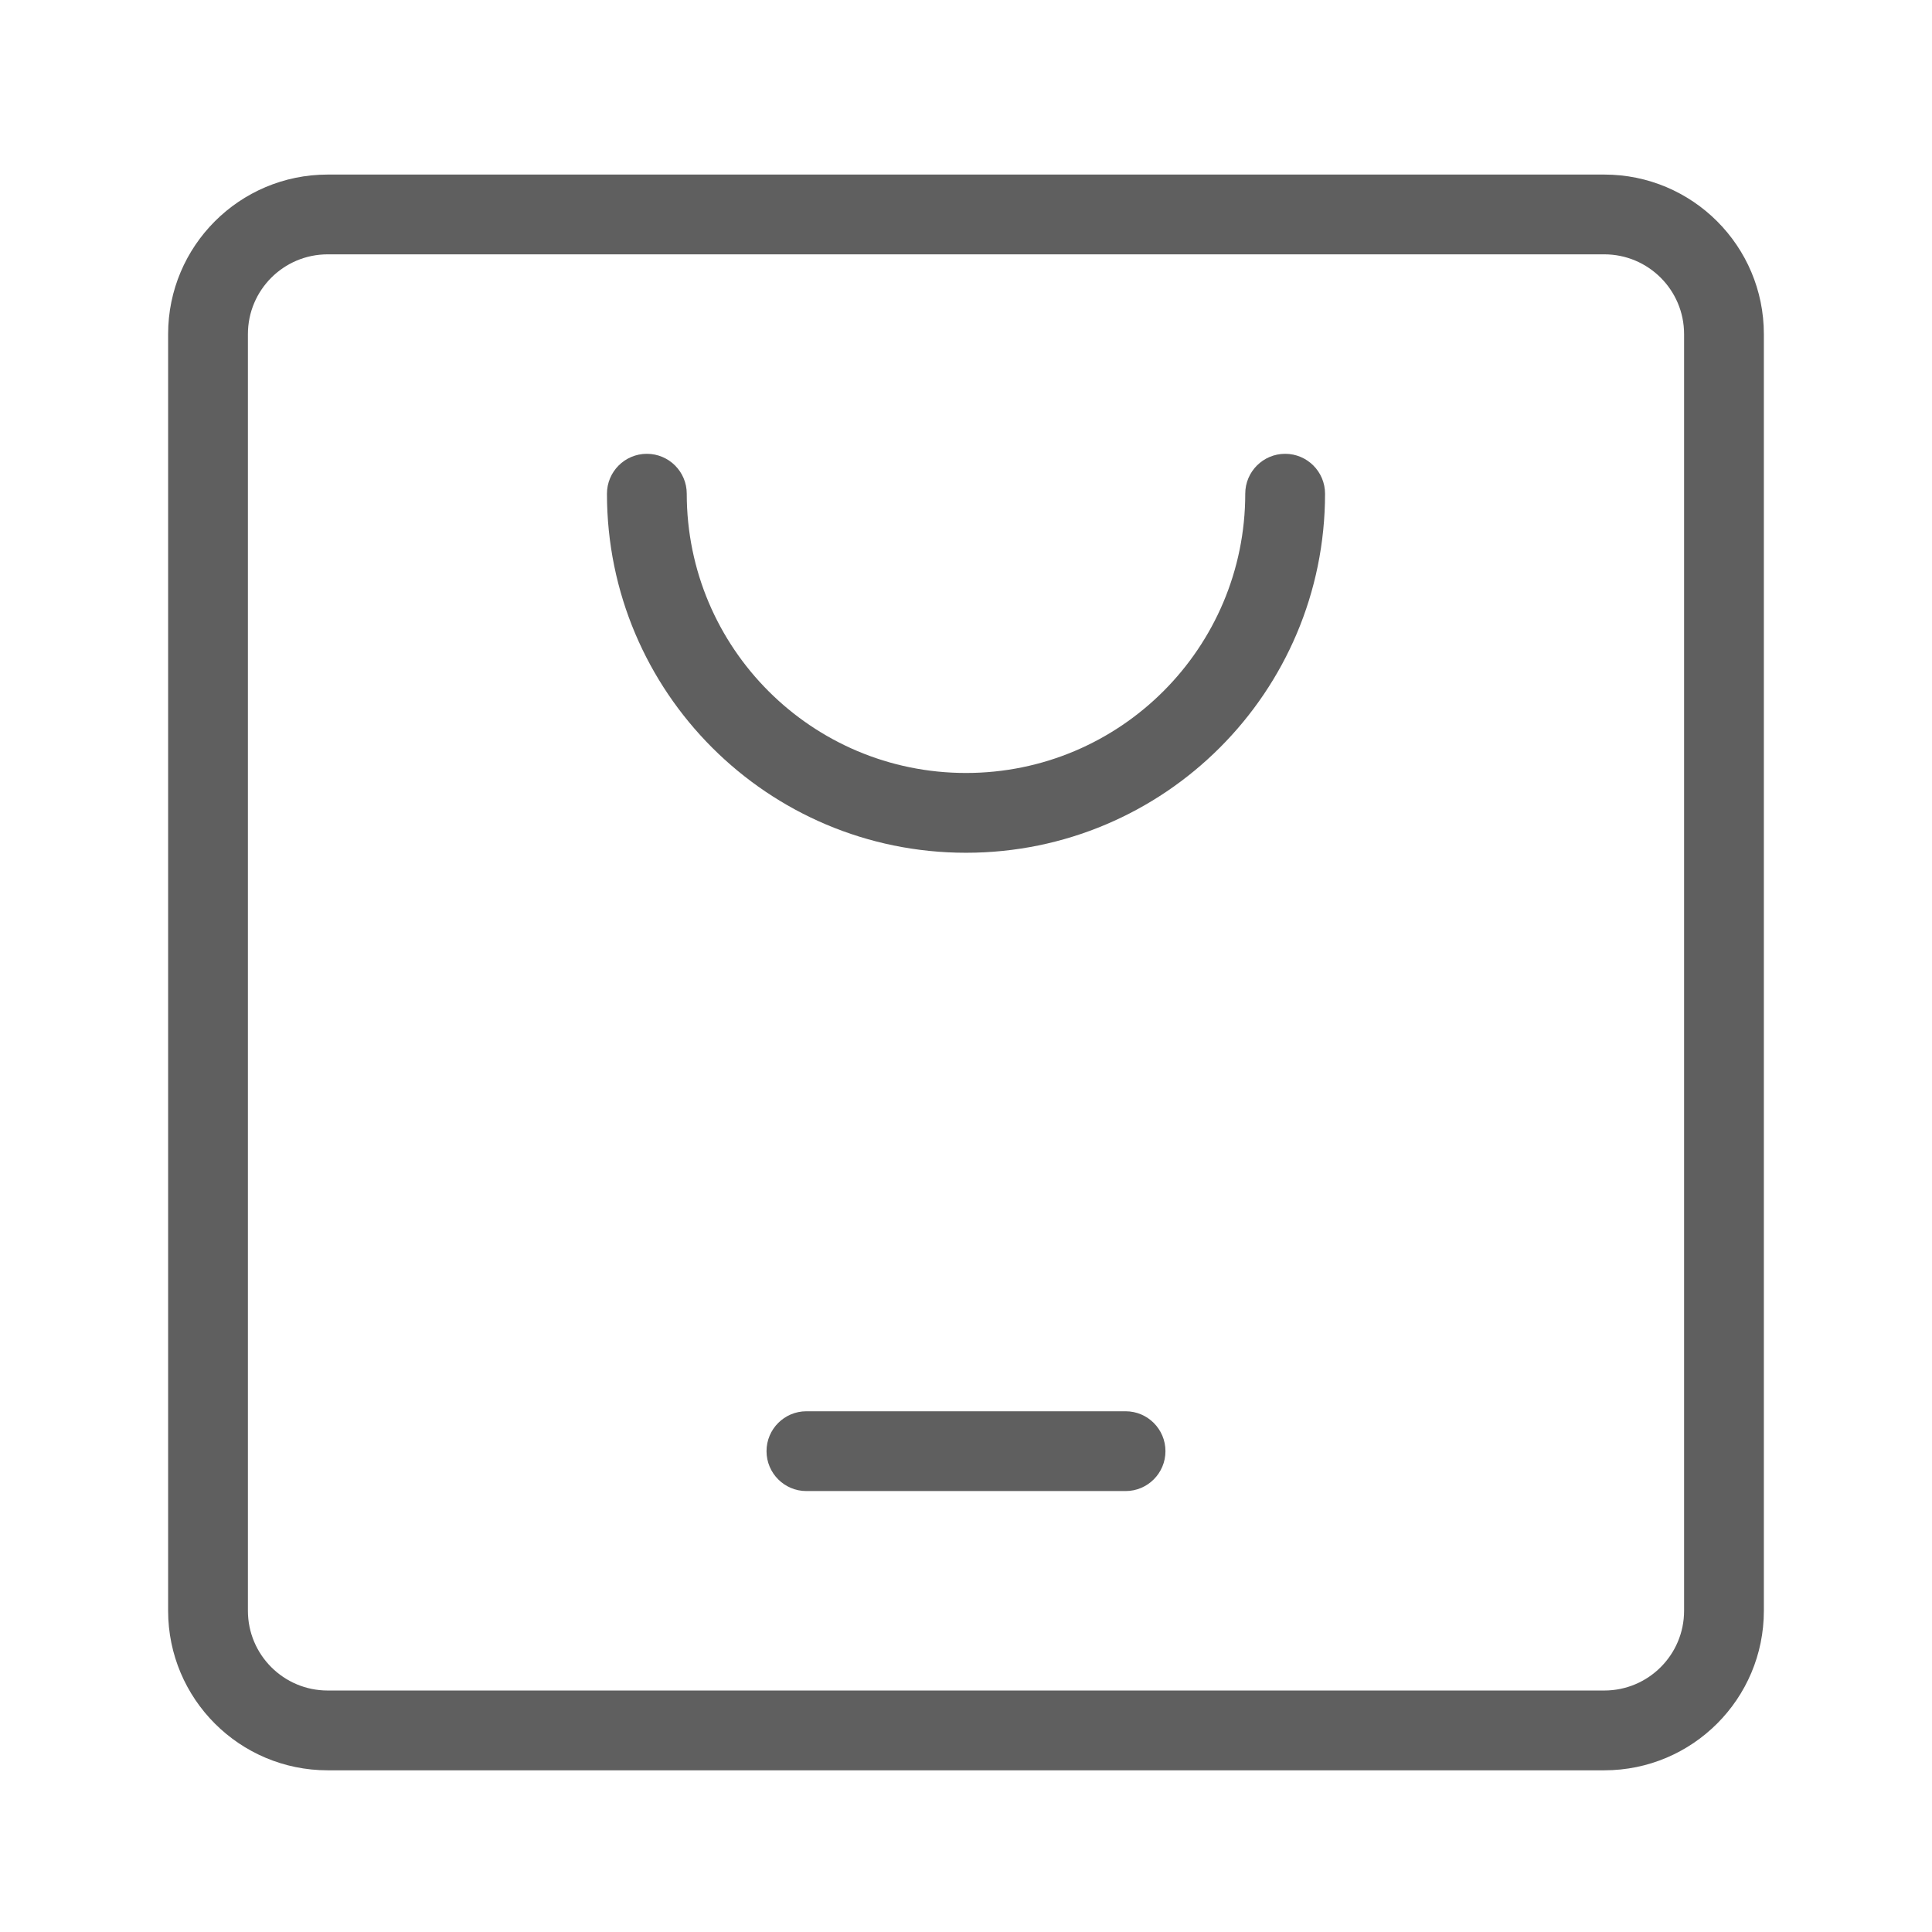 <svg width="113" height="113" viewBox="0 0 113 113" fill="none" xmlns="http://www.w3.org/2000/svg">
<path fill-rule="evenodd" clip-rule="evenodd" d="M93.833 14.876H19.166C16.589 14.876 14.5 16.966 14.5 19.543V94.21C14.5 96.787 16.589 98.876 19.166 98.876H93.833C96.41 98.876 98.5 96.787 98.5 94.21V19.543C98.5 16.966 96.41 14.876 93.833 14.876ZM19.166 10.21C14.012 10.21 9.833 14.389 9.833 19.543V94.21C9.833 99.364 14.012 103.543 19.166 103.543H93.833C98.988 103.543 103.166 99.364 103.166 94.21V19.543C103.166 14.389 98.988 10.21 93.833 10.21H19.166Z" fill="#5F5F5F"/>
<path fill-rule="evenodd" clip-rule="evenodd" d="M37.833 26.543C39.122 26.543 40.167 27.588 40.167 28.877C40.167 37.897 47.479 45.21 56.5 45.21C65.521 45.21 72.833 37.897 72.833 28.877C72.833 27.588 73.878 26.543 75.167 26.543C76.455 26.543 77.5 27.588 77.5 28.877C77.5 40.474 68.098 49.877 56.5 49.877C44.902 49.877 35.5 40.474 35.5 28.877C35.5 27.588 36.545 26.543 37.833 26.543Z" fill="#5F5F5F"/>
<path fill-rule="evenodd" clip-rule="evenodd" d="M44.833 84.876C44.833 83.588 45.878 82.543 47.166 82.543H65.833C67.122 82.543 68.166 83.588 68.166 84.876C68.166 86.165 67.122 87.21 65.833 87.21H47.166C45.878 87.21 44.833 86.165 44.833 84.876Z" fill="#5F5F5F"/>
</svg>
